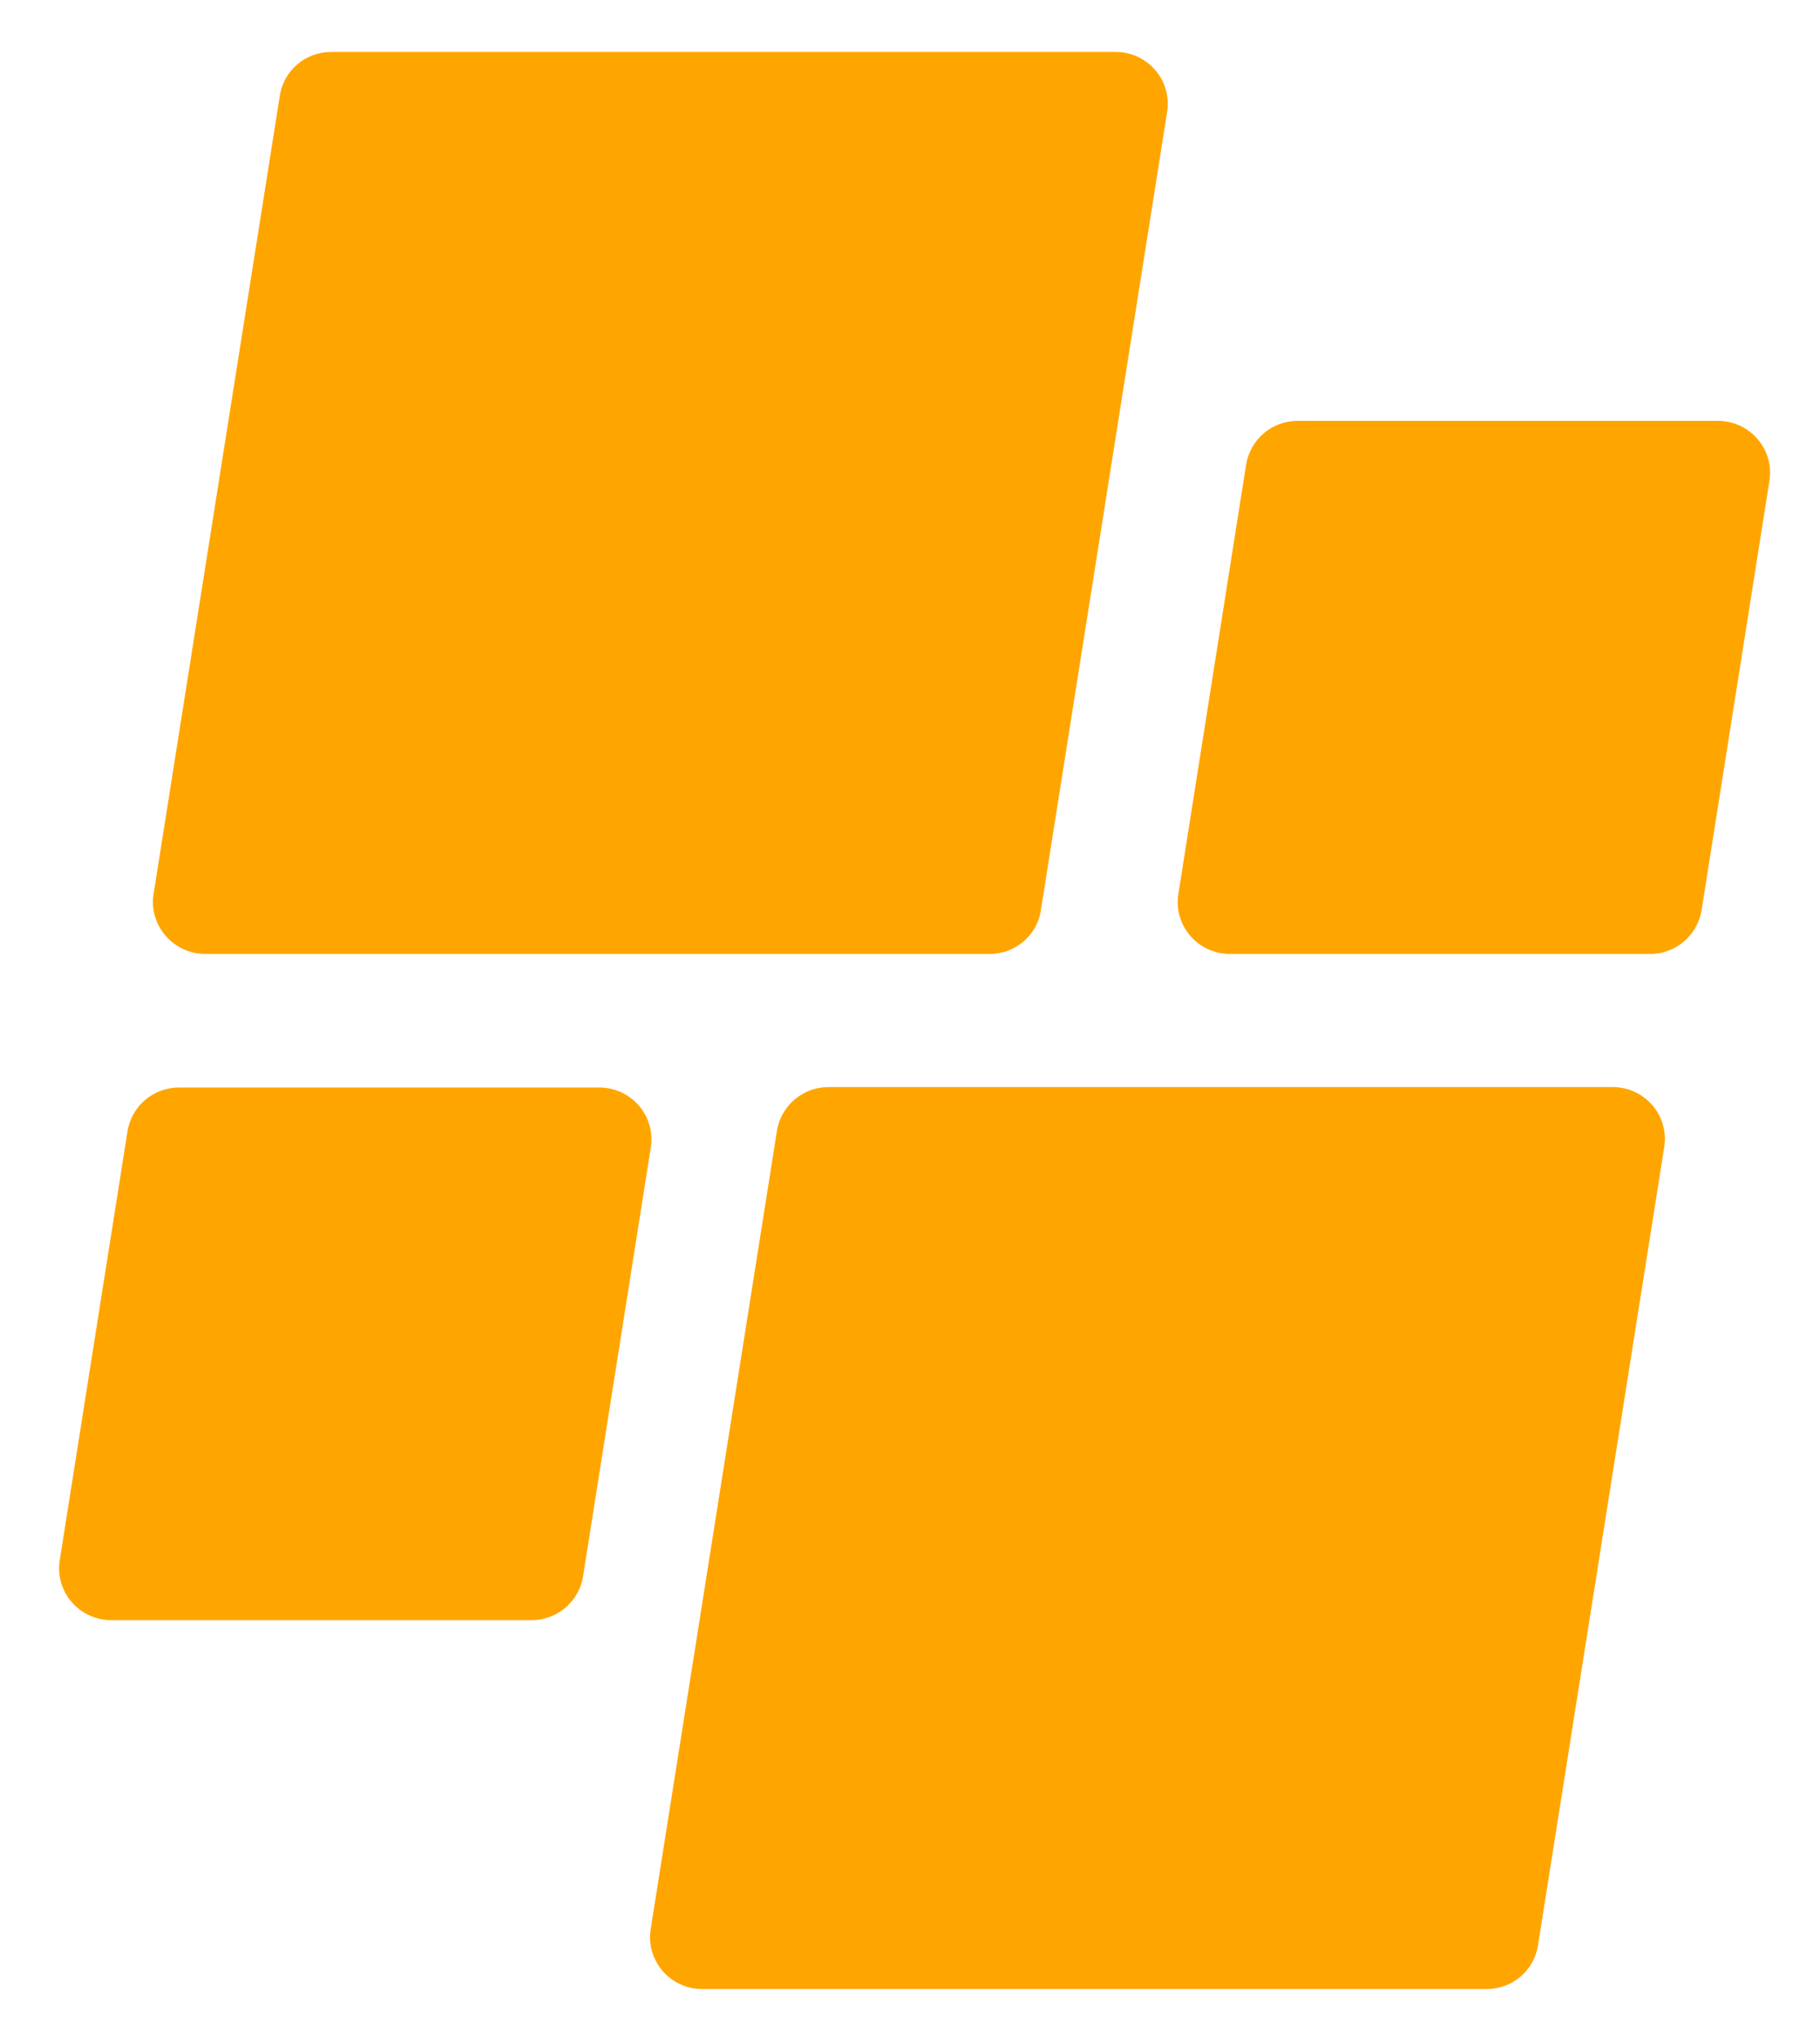 <?xml version="1.0" encoding="utf-8"?>
<!-- Generator: Adobe Illustrator 22.1.0, SVG Export Plug-In . SVG Version: 6.00 Build 0)  -->
<svg version="1.1" id="Layer_1" xmlns="http://www.w3.org/2000/svg" xmlns:xlink="http://www.w3.org/1999/xlink" x="0px" y="0px"
	 width="417px" height="467px" viewBox="0 0 417 467" style="enable-background:new 0 0 417 467;" xml:space="preserve">
<style type="text/css">
	.st0{fill:#FFA500;}
</style>
<path class="st0" d="M340.6,455.6H160.9c-7.4,0-13-6.6-11.8-13.8L178,259.1c0.9-5.8,5.9-10.1,11.8-10.1h179.7
	c7.4,0,13,6.6,11.8,13.8l-28.9,182.7C351.5,451.4,346.5,455.6,340.6,455.6"/>
<path class="st0" d="M226.8,218.5H47c-7.3,0-13-6.6-11.8-13.8L64.1,22C65,16.1,70,11.9,75.9,11.9h179.7c7.4,0,13,6.6,11.8,13.8
	l-28.9,182.7C237.7,214.2,232.6,218.5,226.8,218.5"/>
<path class="st0" d="M378.1,218.5h-96.3c-7.4,0-13-6.6-11.8-13.8l15.5-98.2c0.9-5.8,5.9-10.1,11.8-10.1h96.3c7.4,0,13,6.6,11.8,13.8
	l-15.5,98.1C389,214.2,384,218.5,378.1,218.5"/>
<path class="st0" d="M121.8,371.1H25.5c-7.4,0-13-6.6-11.8-13.8l15.5-98.1c0.9-5.8,5.9-10.1,11.8-10.1h96.3c7.4,0,13,6.6,11.8,13.8
	L133.6,361C132.7,366.8,127.7,371.1,121.8,371.1"/>
</svg>
